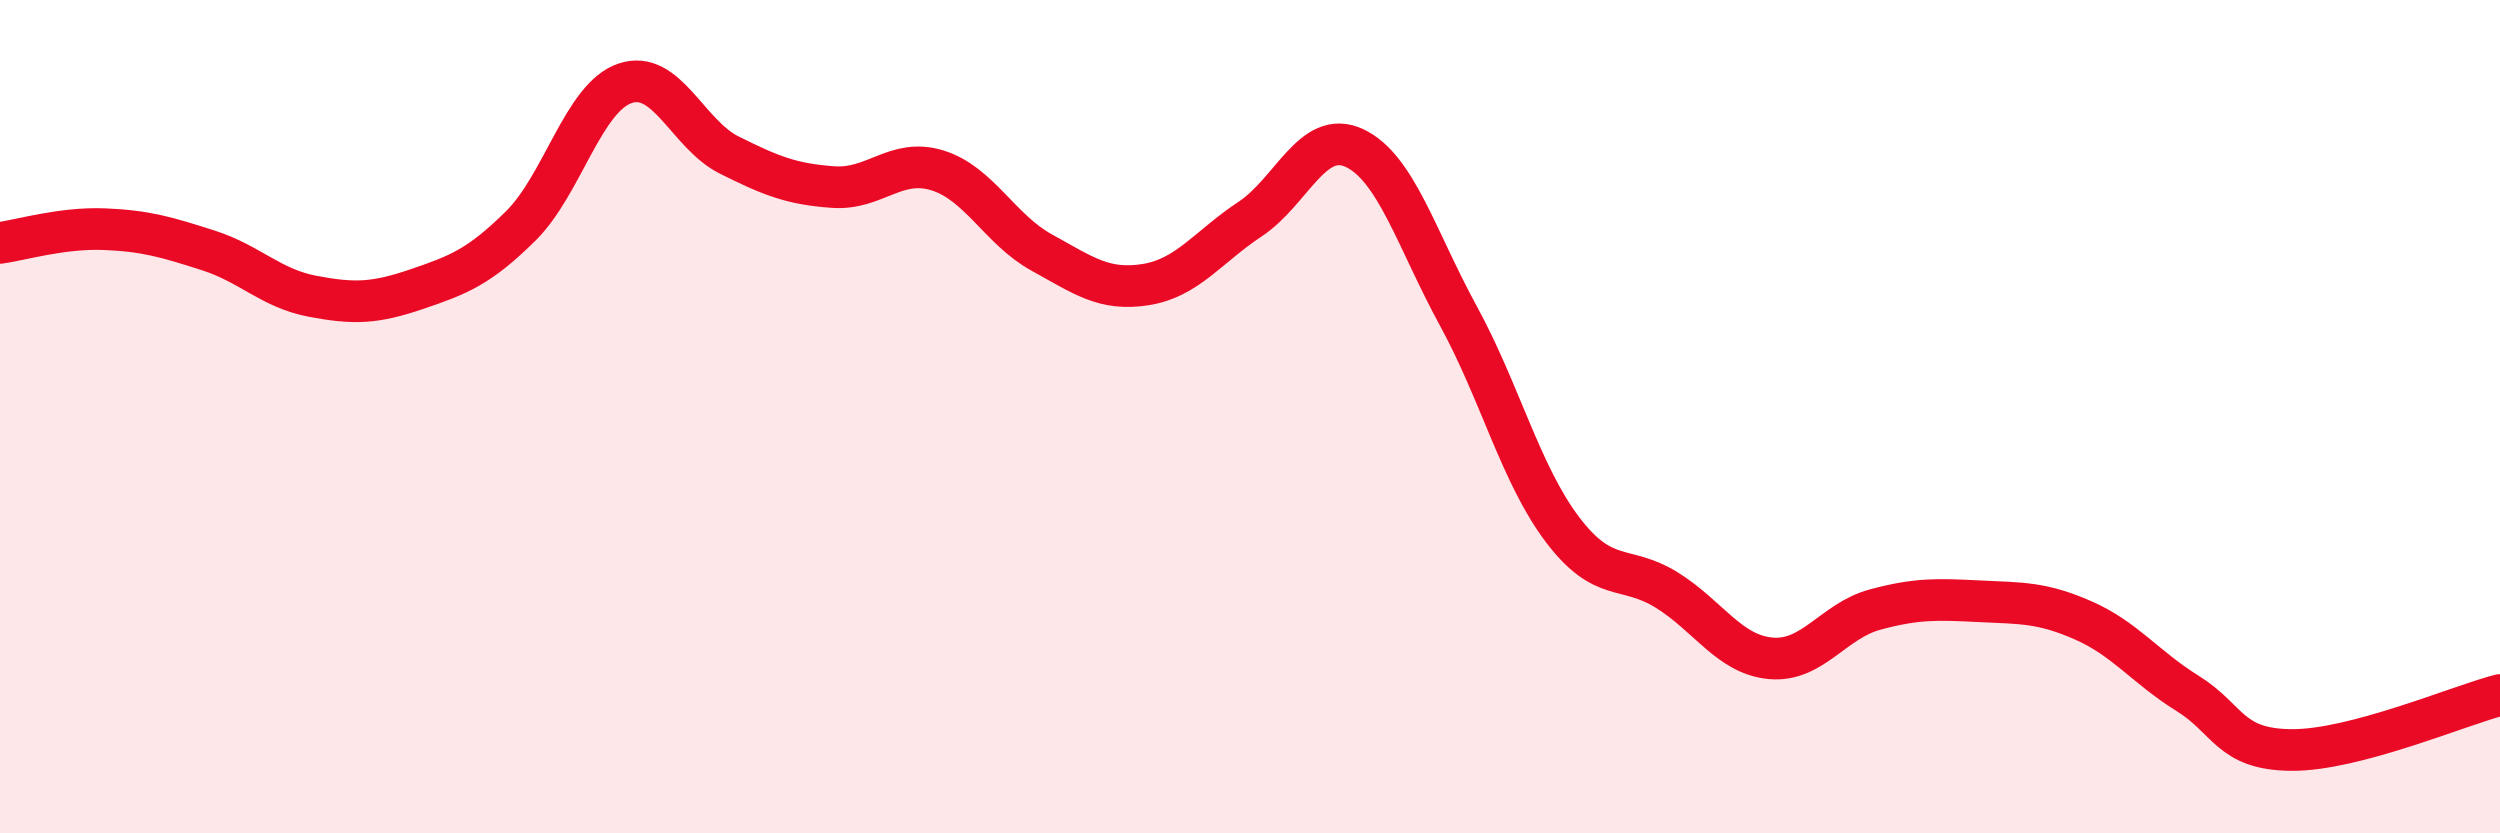 
    <svg width="60" height="20" viewBox="0 0 60 20" xmlns="http://www.w3.org/2000/svg">
      <path
        d="M 0,5.83 C 0.5,5.76 1.5,5.46 2.5,5.5 C 3.5,5.54 4,5.69 5,6.01 C 6,6.33 6.5,6.92 7.5,7.11 C 8.5,7.3 9,7.28 10,6.94 C 11,6.6 11.5,6.41 12.5,5.42 C 13.5,4.43 14,2.34 15,2 C 16,1.66 16.5,3.22 17.5,3.72 C 18.5,4.22 19,4.42 20,4.49 C 21,4.56 21.5,3.78 22.5,4.09 C 23.5,4.4 24,5.51 25,6.06 C 26,6.61 26.5,6.99 27.5,6.83 C 28.5,6.67 29,5.92 30,5.26 C 31,4.6 31.5,3.09 32.5,3.55 C 33.5,4.01 34,5.75 35,7.58 C 36,9.41 36.5,11.39 37.5,12.71 C 38.5,14.03 39,13.54 40,14.16 C 41,14.78 41.5,15.71 42.5,15.8 C 43.5,15.89 44,14.9 45,14.63 C 46,14.36 46.5,14.38 47.5,14.43 C 48.5,14.48 49,14.45 50,14.89 C 51,15.33 51.5,16.02 52.5,16.64 C 53.5,17.26 53.5,17.99 55,18 C 56.5,18.01 59,16.94 60,16.68L60 20L0 20Z"
        fill="#EB0A25"
        opacity="0.1"
        stroke-linecap="round"
        stroke-linejoin="round"
      />
      <path
        d="M 0,5.83 C 0.5,5.76 1.5,5.46 2.5,5.5 C 3.5,5.54 4,5.69 5,6.01 C 6,6.33 6.5,6.92 7.5,7.11 C 8.5,7.3 9,7.28 10,6.94 C 11,6.6 11.5,6.41 12.5,5.42 C 13.5,4.43 14,2.34 15,2 C 16,1.66 16.5,3.22 17.5,3.72 C 18.5,4.22 19,4.42 20,4.49 C 21,4.56 21.5,3.78 22.5,4.09 C 23.5,4.4 24,5.51 25,6.06 C 26,6.61 26.5,6.99 27.5,6.83 C 28.5,6.67 29,5.92 30,5.26 C 31,4.6 31.5,3.09 32.5,3.55 C 33.5,4.01 34,5.75 35,7.58 C 36,9.41 36.5,11.39 37.5,12.71 C 38.5,14.03 39,13.54 40,14.16 C 41,14.78 41.5,15.71 42.5,15.8 C 43.5,15.89 44,14.9 45,14.63 C 46,14.36 46.5,14.38 47.5,14.43 C 48.5,14.48 49,14.45 50,14.89 C 51,15.33 51.5,16.02 52.5,16.64 C 53.5,17.26 53.5,17.99 55,18 C 56.5,18.01 59,16.94 60,16.68"
        stroke="#EB0A25"
        stroke-width="1"
        fill="none"
        stroke-linecap="round"
        stroke-linejoin="round"
      />
    </svg>
  